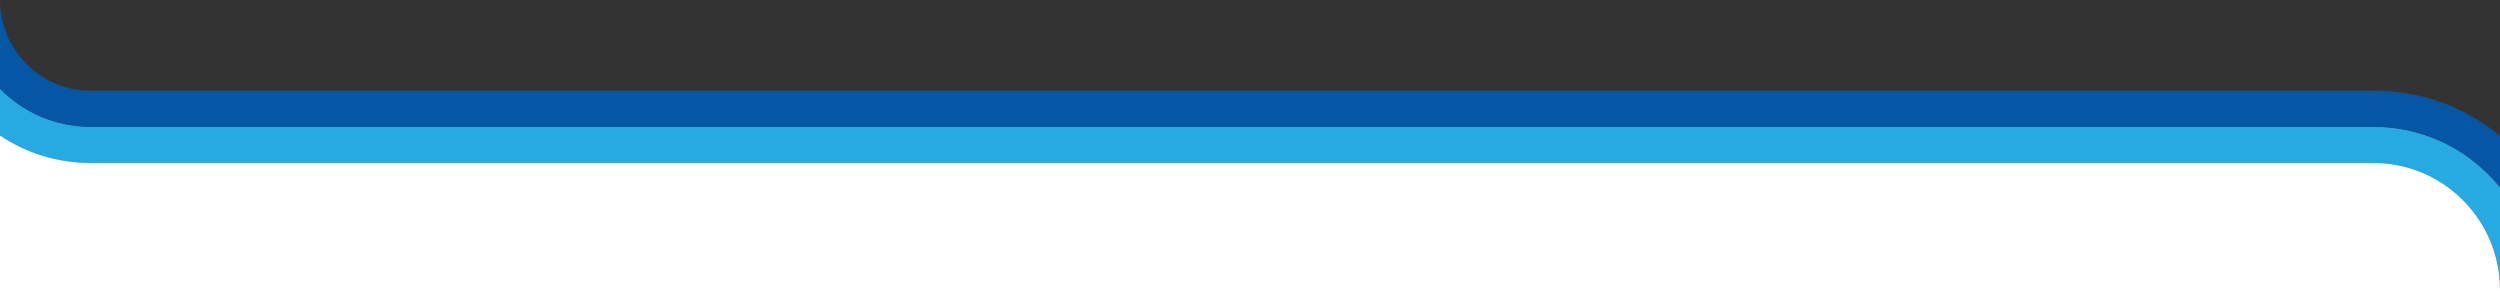 <?xml version="1.0" encoding="utf-8"?>
<!-- Generator: Adobe Illustrator 28.3.0, SVG Export Plug-In . SVG Version: 6.00 Build 0)  -->
<svg version="1.1" id="Layer_2" xmlns="http://www.w3.org/2000/svg" xmlns:xlink="http://www.w3.org/1999/xlink" x="0px" y="0px"
	 viewBox="0 0 3453.2 418.8" style="enable-background:new 0 0 3453.2 418.8;" xml:space="preserve">
<rect x="0" y="0" width="3453.2" height="418.8" fill="#333333" stroke="none"/>
<style type="text/css">
	.st0{fill:#26AAE1;}
	.st1{fill:#0556A5;}
	.st2{fill:#FFFFFF;}
</style>
<path class="st0" d="M3453.2,258.5V400c0-96.5-78.5-175-175-175H125c-45.2,0-88.3-13.2-125-37.8v-64.8C31.8,154.8,76.1,175,125,175
	h3153.2c48.1,0,93.9,15,132,42.8c0.6,0.4,1.2,0.9,1.8,1.3c0.6,0.5,1.2,0.9,1.8,1.4c1.2,1,2.5,1.9,3.7,2.9c1.3,1,2.5,2,3.8,3.1
	c0.7,0.6,1.4,1.1,2.1,1.7c0.7,0.6,1.4,1.2,2,1.8c1.2,1.1,2.4,2.1,3.6,3.2c0.7,0.6,1.4,1.2,2.1,1.9c1.4,1.3,2.7,2.6,4.1,3.9
	c0,0,0.1,0.1,0.1,0.1c0.6,0.6,1.2,1.2,1.9,1.8c0.6,0.6,1.3,1.3,2,2c0,0,0,0,0,0c2.6,2.7,5.2,5.4,7.6,8.2c0.6,0.7,1.2,1.4,1.8,2.1
	c0.6,0.7,1.2,1.4,1.8,2.1c0.6,0.7,1.2,1.4,1.8,2.1C3452.6,257.8,3452.9,258.2,3453.2,258.5z"/>
<path class="st1" d="M3453.2,187.7v70.8c-0.3-0.4-0.6-0.7-0.9-1.1c-0.6-0.7-1.2-1.4-1.8-2.1c-0.6-0.7-1.2-1.4-1.8-2.1
	c-0.6-0.7-1.2-1.4-1.8-2.1c-2.5-2.8-5-5.5-7.6-8.2c0,0,0,0,0,0c-1.2-1.3-2.5-2.6-3.8-3.8c0,0-0.1-0.1-0.1-0.1
	c-1.3-1.3-2.7-2.6-4.1-3.9c-0.7-0.6-1.4-1.3-2.1-1.9c-1.2-1.1-2.4-2.2-3.6-3.2c-0.7-0.6-1.4-1.2-2-1.8c-0.7-0.6-1.4-1.2-2.1-1.7
	c-1.3-1-2.5-2.1-3.8-3.1c-1.2-1-2.5-1.9-3.7-2.9c-0.6-0.5-1.2-0.9-1.8-1.4c-37.3-27.6-83.5-44-133.4-44H125.1
	c-46.8,0-90.7-18.2-123.8-51.3c-0.4-0.5-0.9-0.9-1.3-1.3V0h0.1c0,33.4,13,64.8,36.6,88.5c23.6,23.6,55,36.7,88.4,36.7h3153.6
	C3343.1,125.1,3404.2,147.1,3453.2,187.7z"/>
<path class="st2" d="M3453.2,400v18.8H0V187.1C36.7,211.8,79.8,225,125,225h3153.2C3374.7,225,3453.2,303.5,3453.2,400z"/>
</svg>
